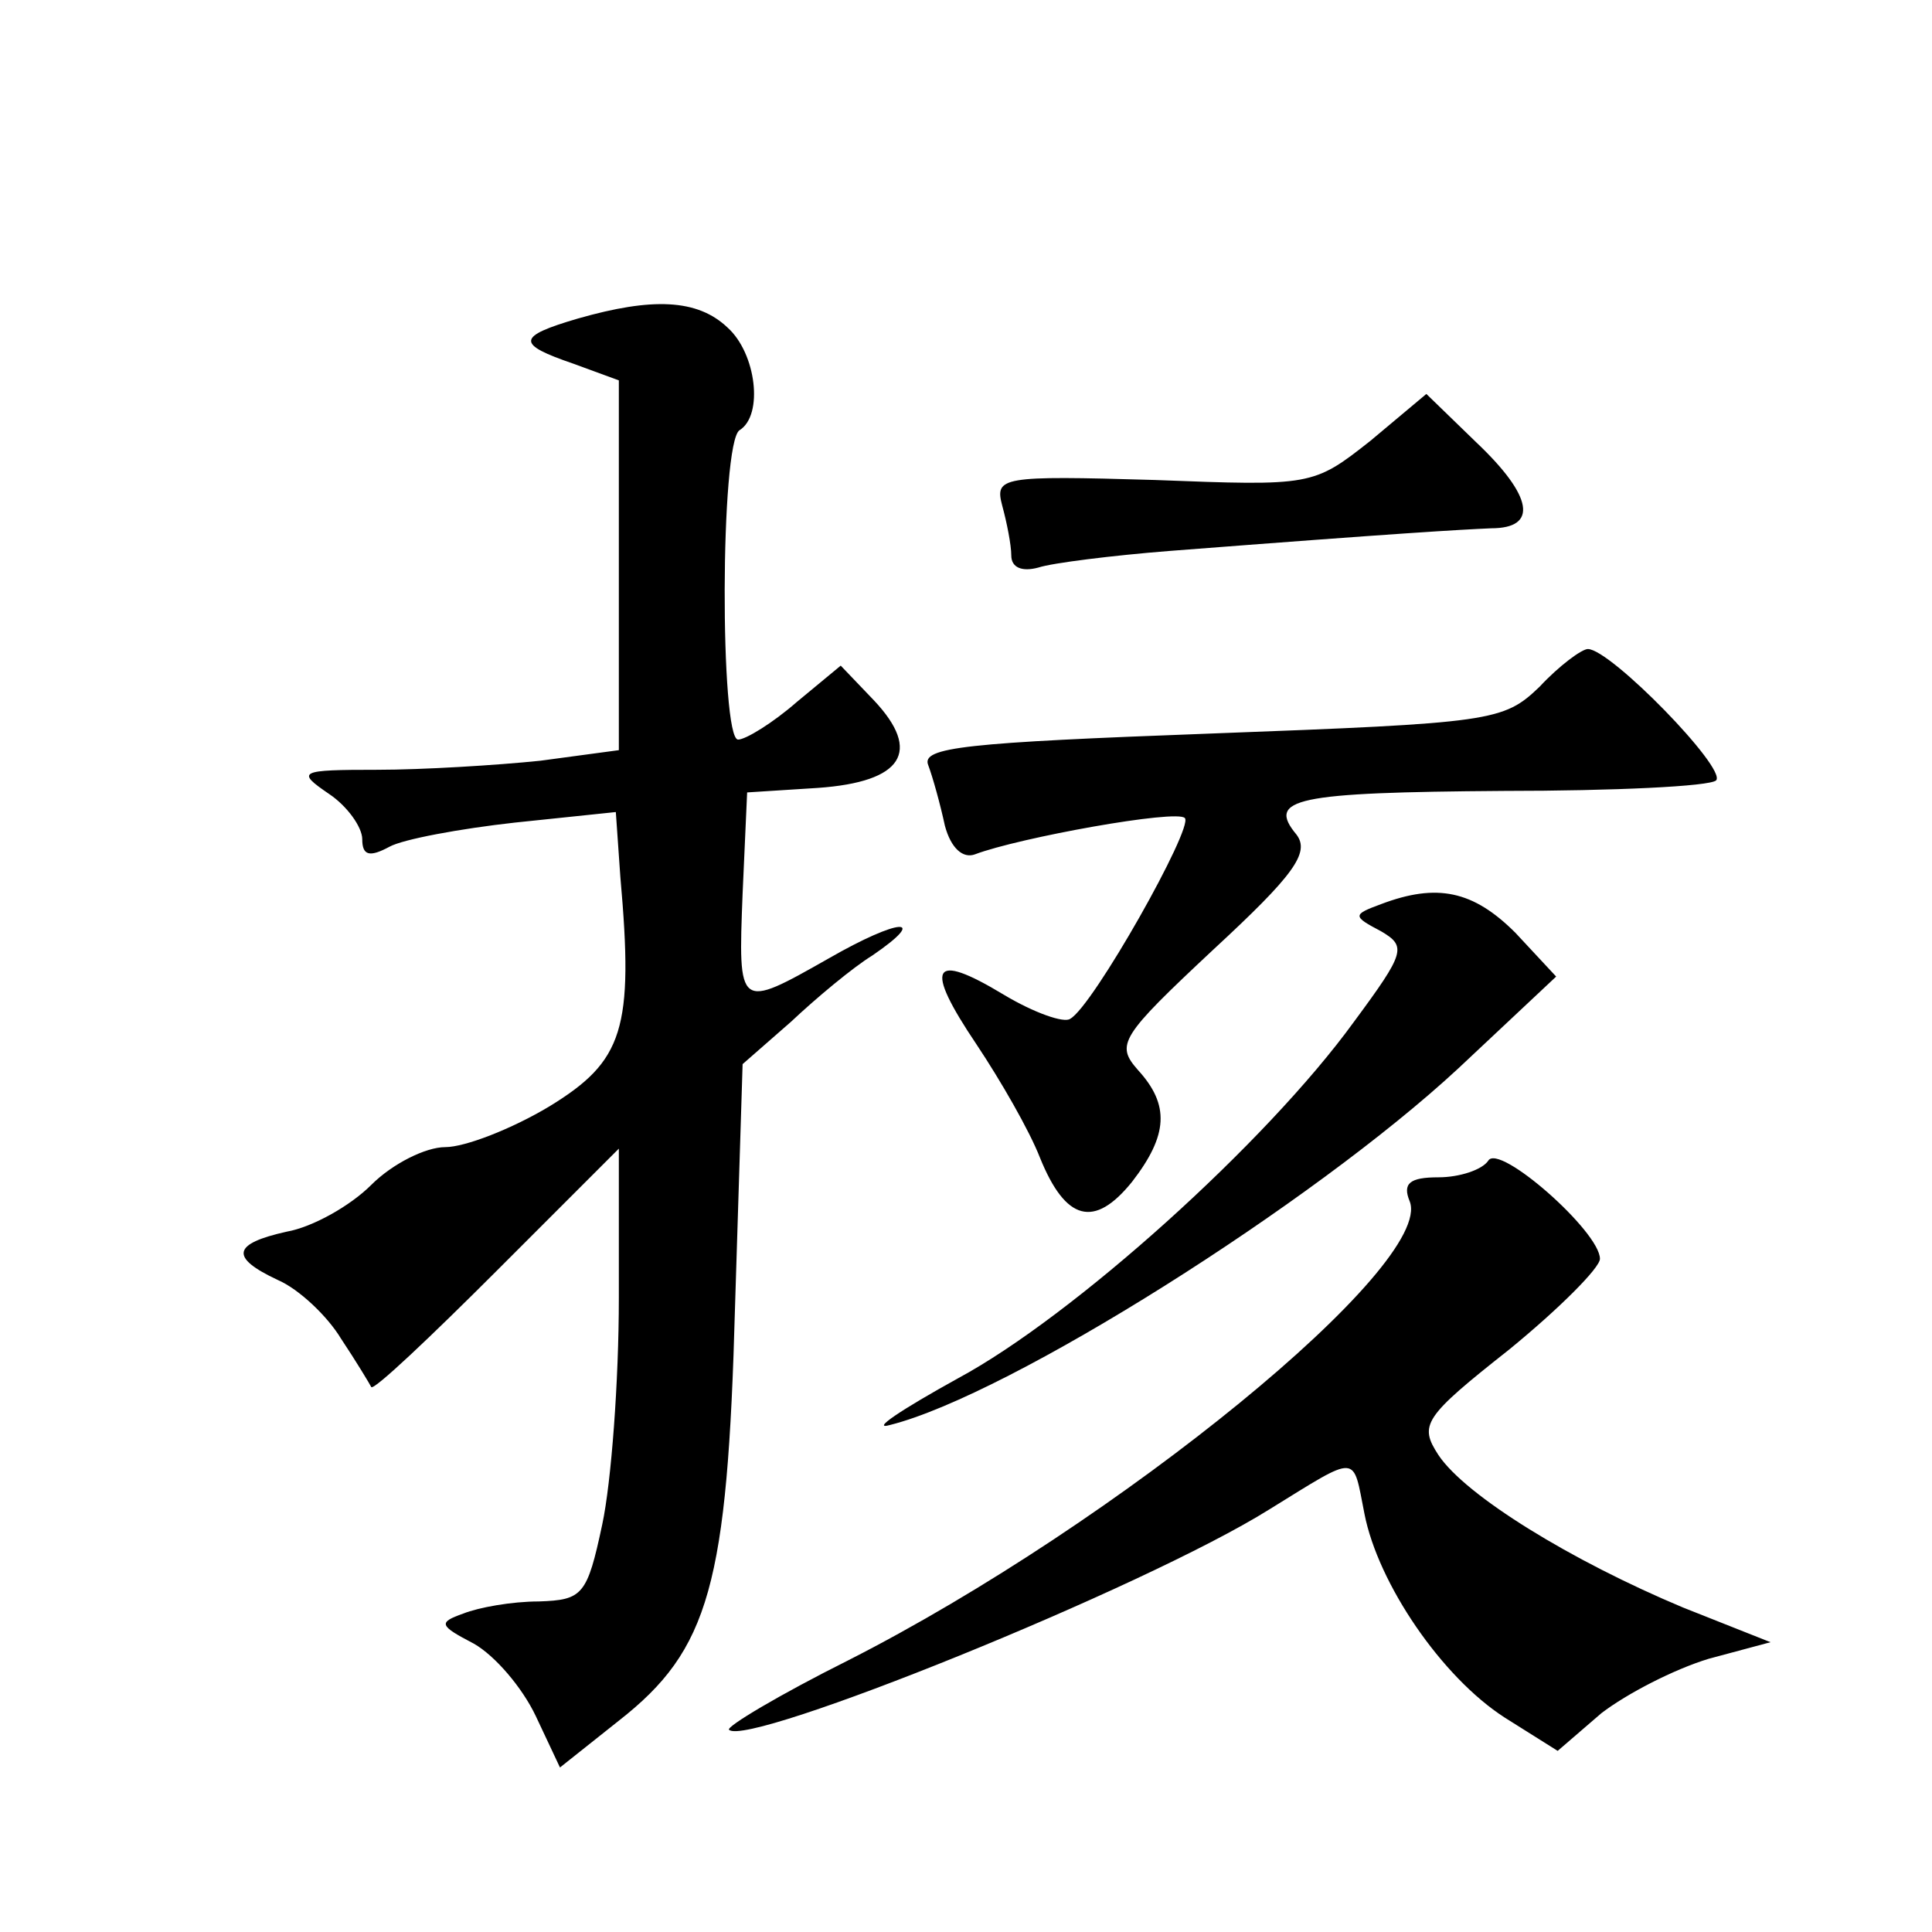 <?xml version="1.0" standalone="no"?>
<!DOCTYPE svg PUBLIC "-//W3C//DTD SVG 20010904//EN"
 "http://www.w3.org/TR/2001/REC-SVG-20010904/DTD/svg10.dtd">
<svg version="1.0" xmlns="http://www.w3.org/2000/svg"
 width="128pt" height="128pt" viewBox="0 0 128 128"
 preserveAspectRatio="xMidYMid meet">
<g transform="translate(0,128) scale(0.1,-0.1)"
fill="#0" stroke="none">
<path d="M383 1069 c-41 -12 -41 -17 -3 -30 l30 -11 0 -123 0 -122 -52 -7 c-29
-3 -78 -6 -108 -6 -52 0 -54 -1 -32 -16 12 -8 22 -22 22 -30 0 -11 5 -12 18 -5
9 5 47 12 83 16 l67 7 3 -43 c9 -101 2 -122 -47 -152 -25 -15 -56 -27 -69 -27 -13
0 -35 -11 -49 -25 -14 -14 -39 -28 -56 -31 -36 -8 -38 -17 -6 -32 14 -6 33 -24
42 -39 10 -15 19 -30 20 -32 2 -2 39 33 83 77 l81 81 0 -99 c0 -55 -5 -122 -11
-150 -10 -47 -13 -50 -42 -51 -18 0 -40 -4 -50 -8 -17 -6 -16 -8 7 -20 14 -8 32
-29 41 -48 l16 -34 39 31 c60 47 72 90 77 275 l5 160 32 28 c17 16 41 36 54 44
38 26 18 25 -29 -2 -60 -34 -60 -34 -57 43 l3 67 47 3 c56 4 69 24 37 58 l-22 23
-29 -24 c-16 -14 -34 -25 -39 -25 -12 0 -12 197 1 205 16 10 11 51 -8 68 -20 19
-50 20 -99 6z M908 988 c-38 -30 -39 -30 -143 -26 -102 3 -106 2 -101 -17 3 -11
6 -26 6 -33 0 -8 7 -11 18 -8 9 3 49 8 87 11 155 12 191 14 213 15 31 0 28 21 -10
57 l-33 32 -37 -31z M1020 825 c-24 -23 -31 -24 -218 -31 -162 -6 -192 -9 -187
-21 3 -8 8 -26 11 -40 4 -15 12 -22 20 -19 29 11 134 30 139 24 6 -6 -61 -125 -76
-133 -4 -3 -24 4 -44 16 -48 29 -53 19 -18 -33 16 -24 35 -57 42 -75 17 -42 36
-47 61 -16 24 31 25 51 4 74 -15 17 -12 22 50 80 53 49 64 64 55 76 -20 24 -1 28
137 29 73 0 137 3 141 7 7 8 -70 87 -85 87 -4 0 -19 -11 -32 -25z M915 681 c-19
-7 -19 -8 0 -18 17 -10 16 -14 -18 -60 -58 -80 -186 -195 -262 -236 -38 -21 -59
-35 -45 -31 79 20 280 147 376 236 l65 61 -27 29 c-28 28 -52 33 -89 19z M986 511
c-4 -6 -19 -11 -33 -11 -19 0 -24 -4 -19 -16 16 -42 -193 -213 -372 -304 -46 -23
-81 -44 -79 -46 12 -12 275 94 358 146 60 37 55 37 63 -3 9 -46 51 -108 93 -135
l35 -22 29 25 c17 13 48 29 71 36 l41 11 -58 23 c-74 31 -144 74 -162 101 -13 20
-10 25 47 70 33 27 60 54 60 60 0 18 -67 77 -74 65z"/>
</g>
</svg>
